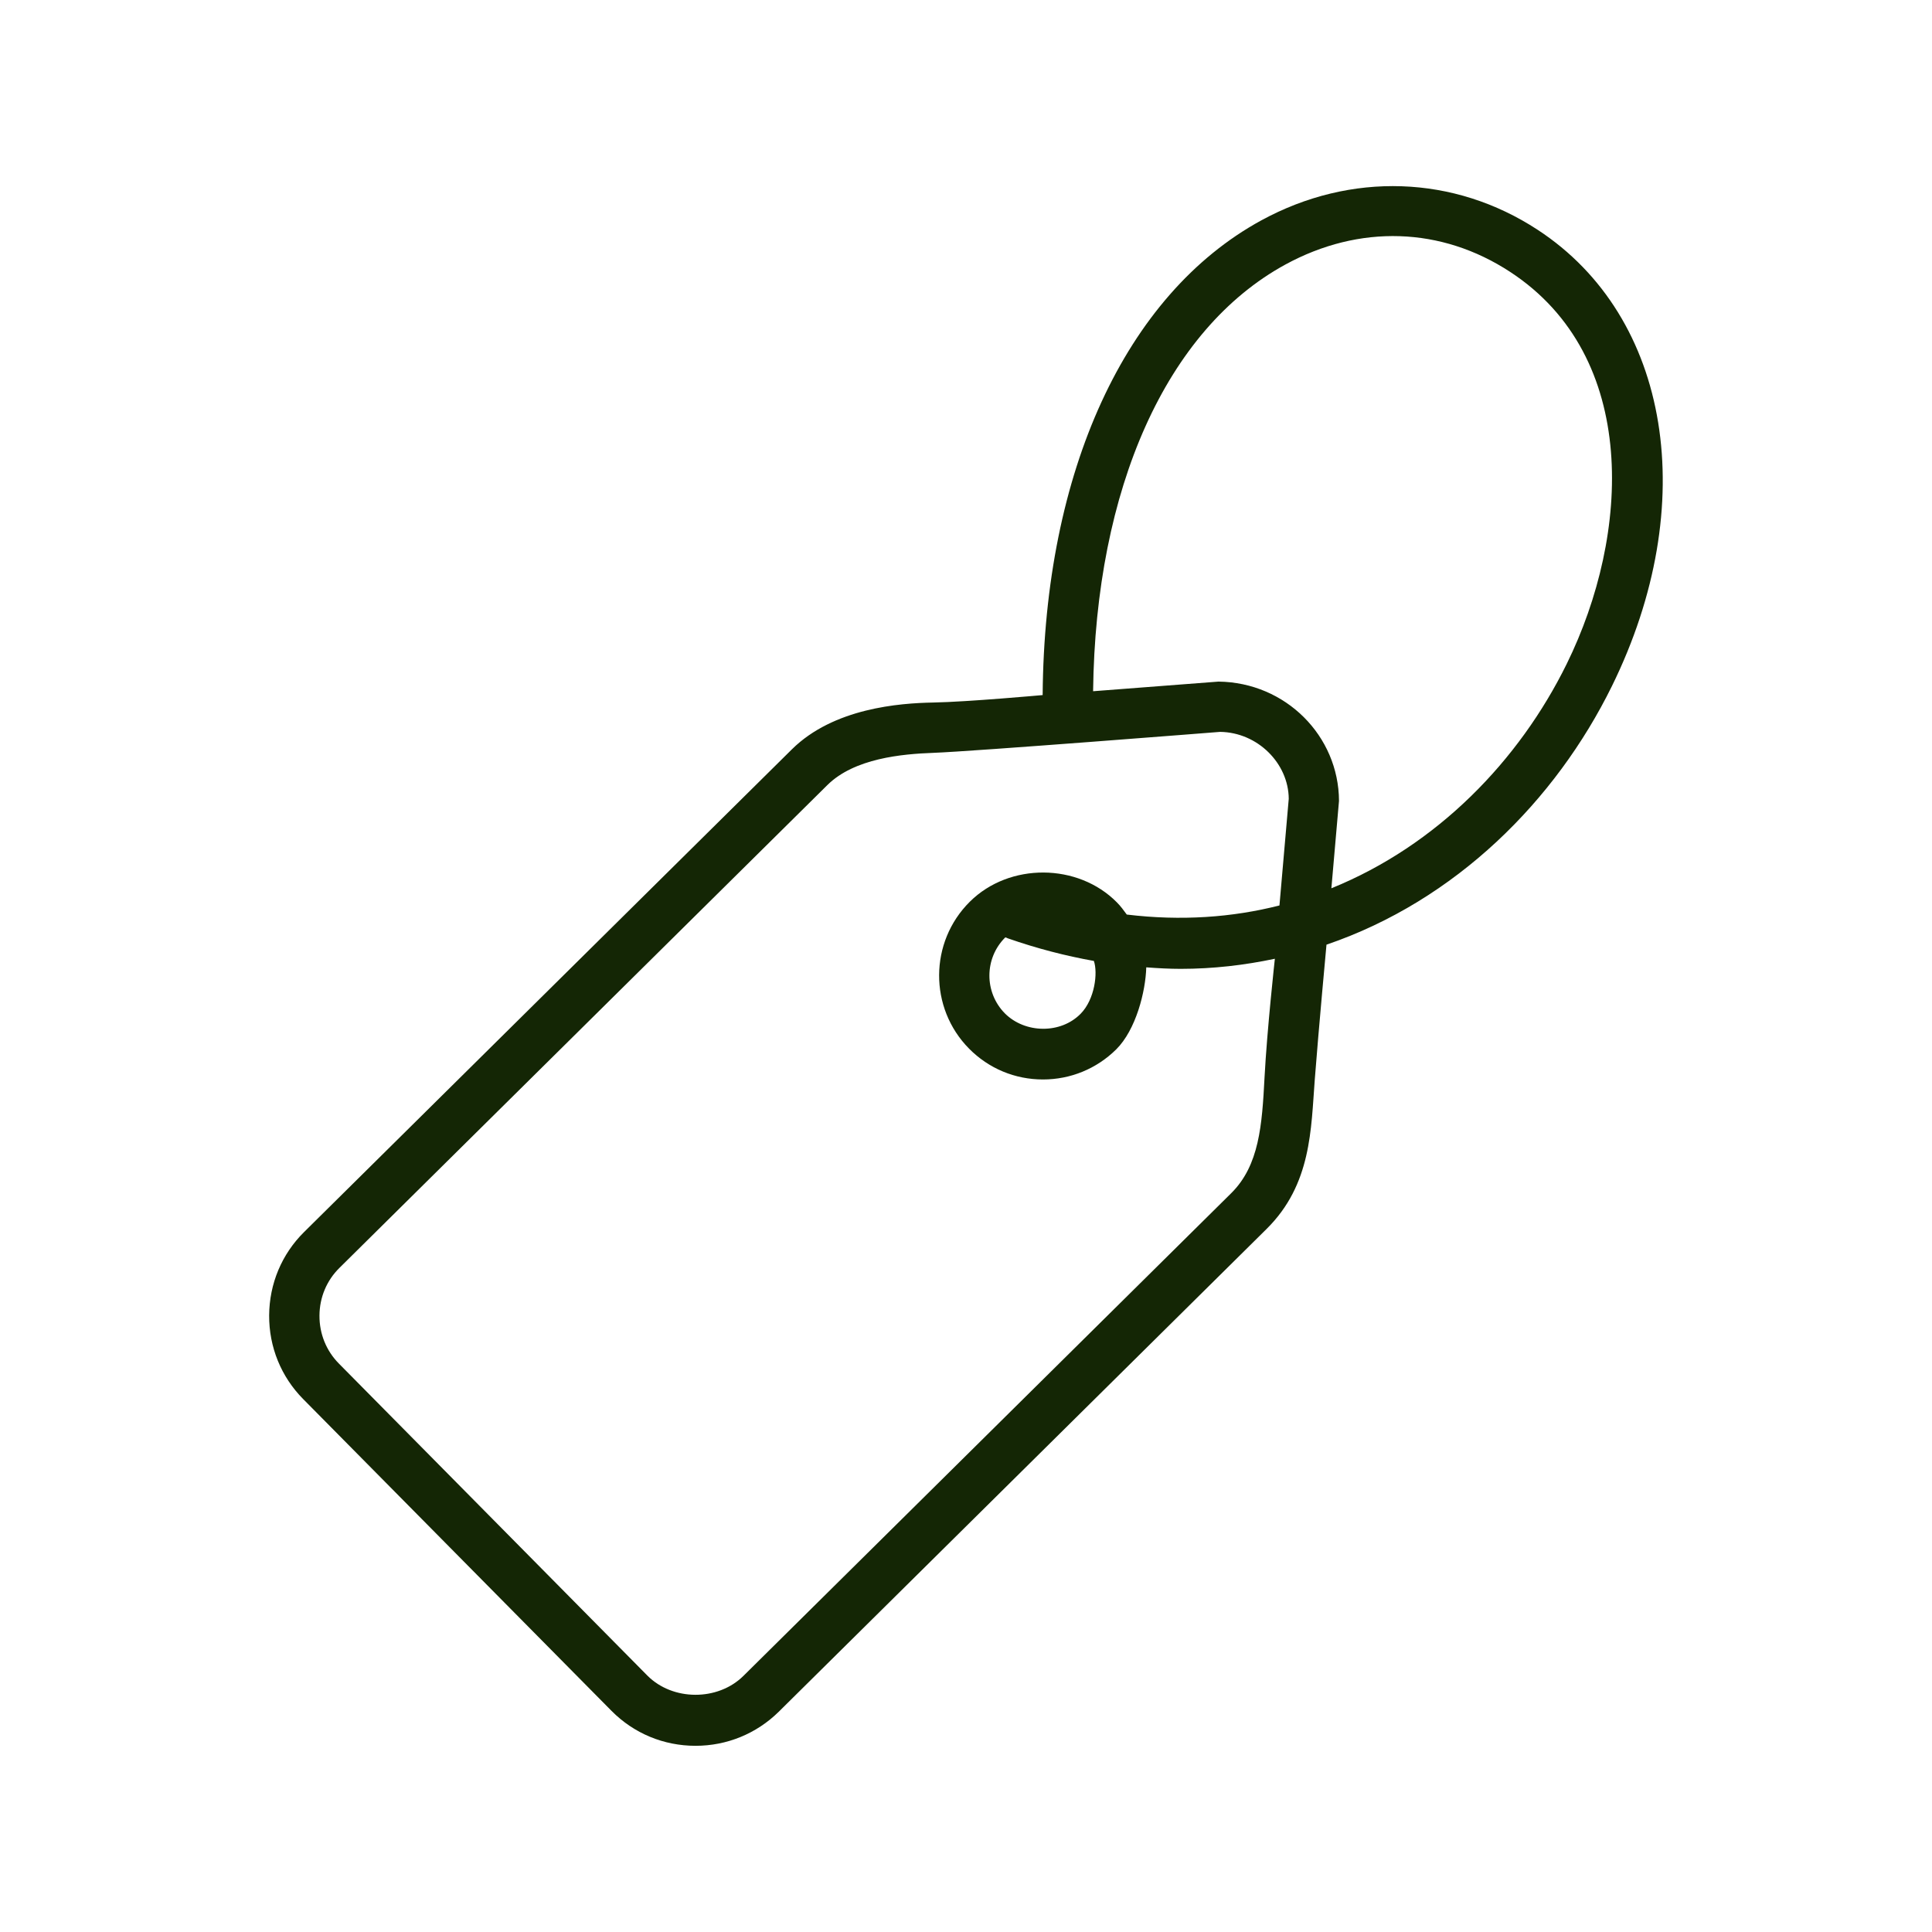 <svg version="1.0" preserveAspectRatio="xMidYMid meet" height="300" viewBox="0 0 224.88 225" zoomAndPan="magnify" width="300" xmlns:xlink="http://www.w3.org/1999/xlink" xmlns="http://www.w3.org/2000/svg"><defs><clipPath id="d45ea7bf70"><path clip-rule="nonzero" d="M 31.285 21.672 L 193.586 21.672 L 193.586 203.316 L 31.285 203.316 Z M 31.285 21.672"></path></clipPath></defs><g clip-path="url(#d45ea7bf70)"><path fill-rule="nonzero" fill-opacity="1" d="M 182.402 77.312 C 176.871 88.562 167.332 98.449 154.992 103.449 L 155.879 93.273 C 155.848 85.711 149.676 79.473 141.844 79.379 L 127.242 80.5 C 127.527 56.887 135.773 38.375 149.633 30.809 C 158.254 26.109 167.793 26.414 175.816 31.668 C 190.906 41.547 189.809 62.258 182.402 77.312 Z M 125.809 118.043 C 123.48 120.438 119.312 120.371 116.961 118.012 C 114.547 115.559 114.57 111.594 117.012 109.172 C 117.141 109.176 117.199 109.242 117.285 109.27 C 120.711 110.465 124.059 111.328 127.332 111.91 C 127.812 113.301 127.441 116.367 125.809 118.043 Z M 148.945 105.449 C 143.453 106.848 137.496 107.273 131.164 106.508 C 130.812 106.023 130.457 105.539 130.027 105.105 C 125.488 100.492 117.492 100.445 112.895 105.004 C 108.152 109.699 108.109 117.383 112.801 122.129 C 115.09 124.441 118.148 125.715 121.402 125.715 C 124.613 125.715 127.641 124.473 129.93 122.215 C 132.23 119.934 133.355 115.48 133.434 112.656 C 134.777 112.758 136.125 112.832 137.438 112.832 C 141.25 112.832 144.902 112.398 148.41 111.656 C 148.41 111.656 147.5 119.918 147.207 125.477 C 146.918 131.039 146.594 135.719 143.332 138.953 L 86.512 195.18 C 83.523 198.129 78.273 198.098 75.332 195.137 L 39.418 158.812 C 37.941 157.324 37.133 155.336 37.145 153.215 C 37.156 151.102 37.98 149.125 39.477 147.652 L 96.293 91.43 C 99.441 88.312 104.973 87.809 108.637 87.676 C 113.324 87.504 142.031 85.234 142.031 85.234 C 146.418 85.293 150 88.91 150.027 93.027 Z M 179.02 26.766 C 169.285 20.387 157.254 19.98 146.824 25.668 C 130.977 34.324 121.559 54.938 121.367 80.949 C 121.367 80.949 112.582 81.746 108.637 81.816 C 104.688 81.887 97.027 82.461 92.168 87.262 L 35.352 143.484 C 32.75 146.059 31.309 149.504 31.285 153.188 C 31.266 156.875 32.676 160.336 35.25 162.938 L 71.168 199.258 C 73.766 201.875 77.234 203.316 80.941 203.316 C 84.598 203.316 88.039 201.902 90.633 199.348 L 147.453 143.117 C 152.688 137.934 152.617 131.484 153.059 125.719 C 153.5 119.953 154.422 110.016 154.422 110.016 C 169.484 104.875 181.105 93.234 187.664 79.902 C 198.059 58.758 194.512 36.906 179.02 26.766" fill="#142605"></path></g></svg>